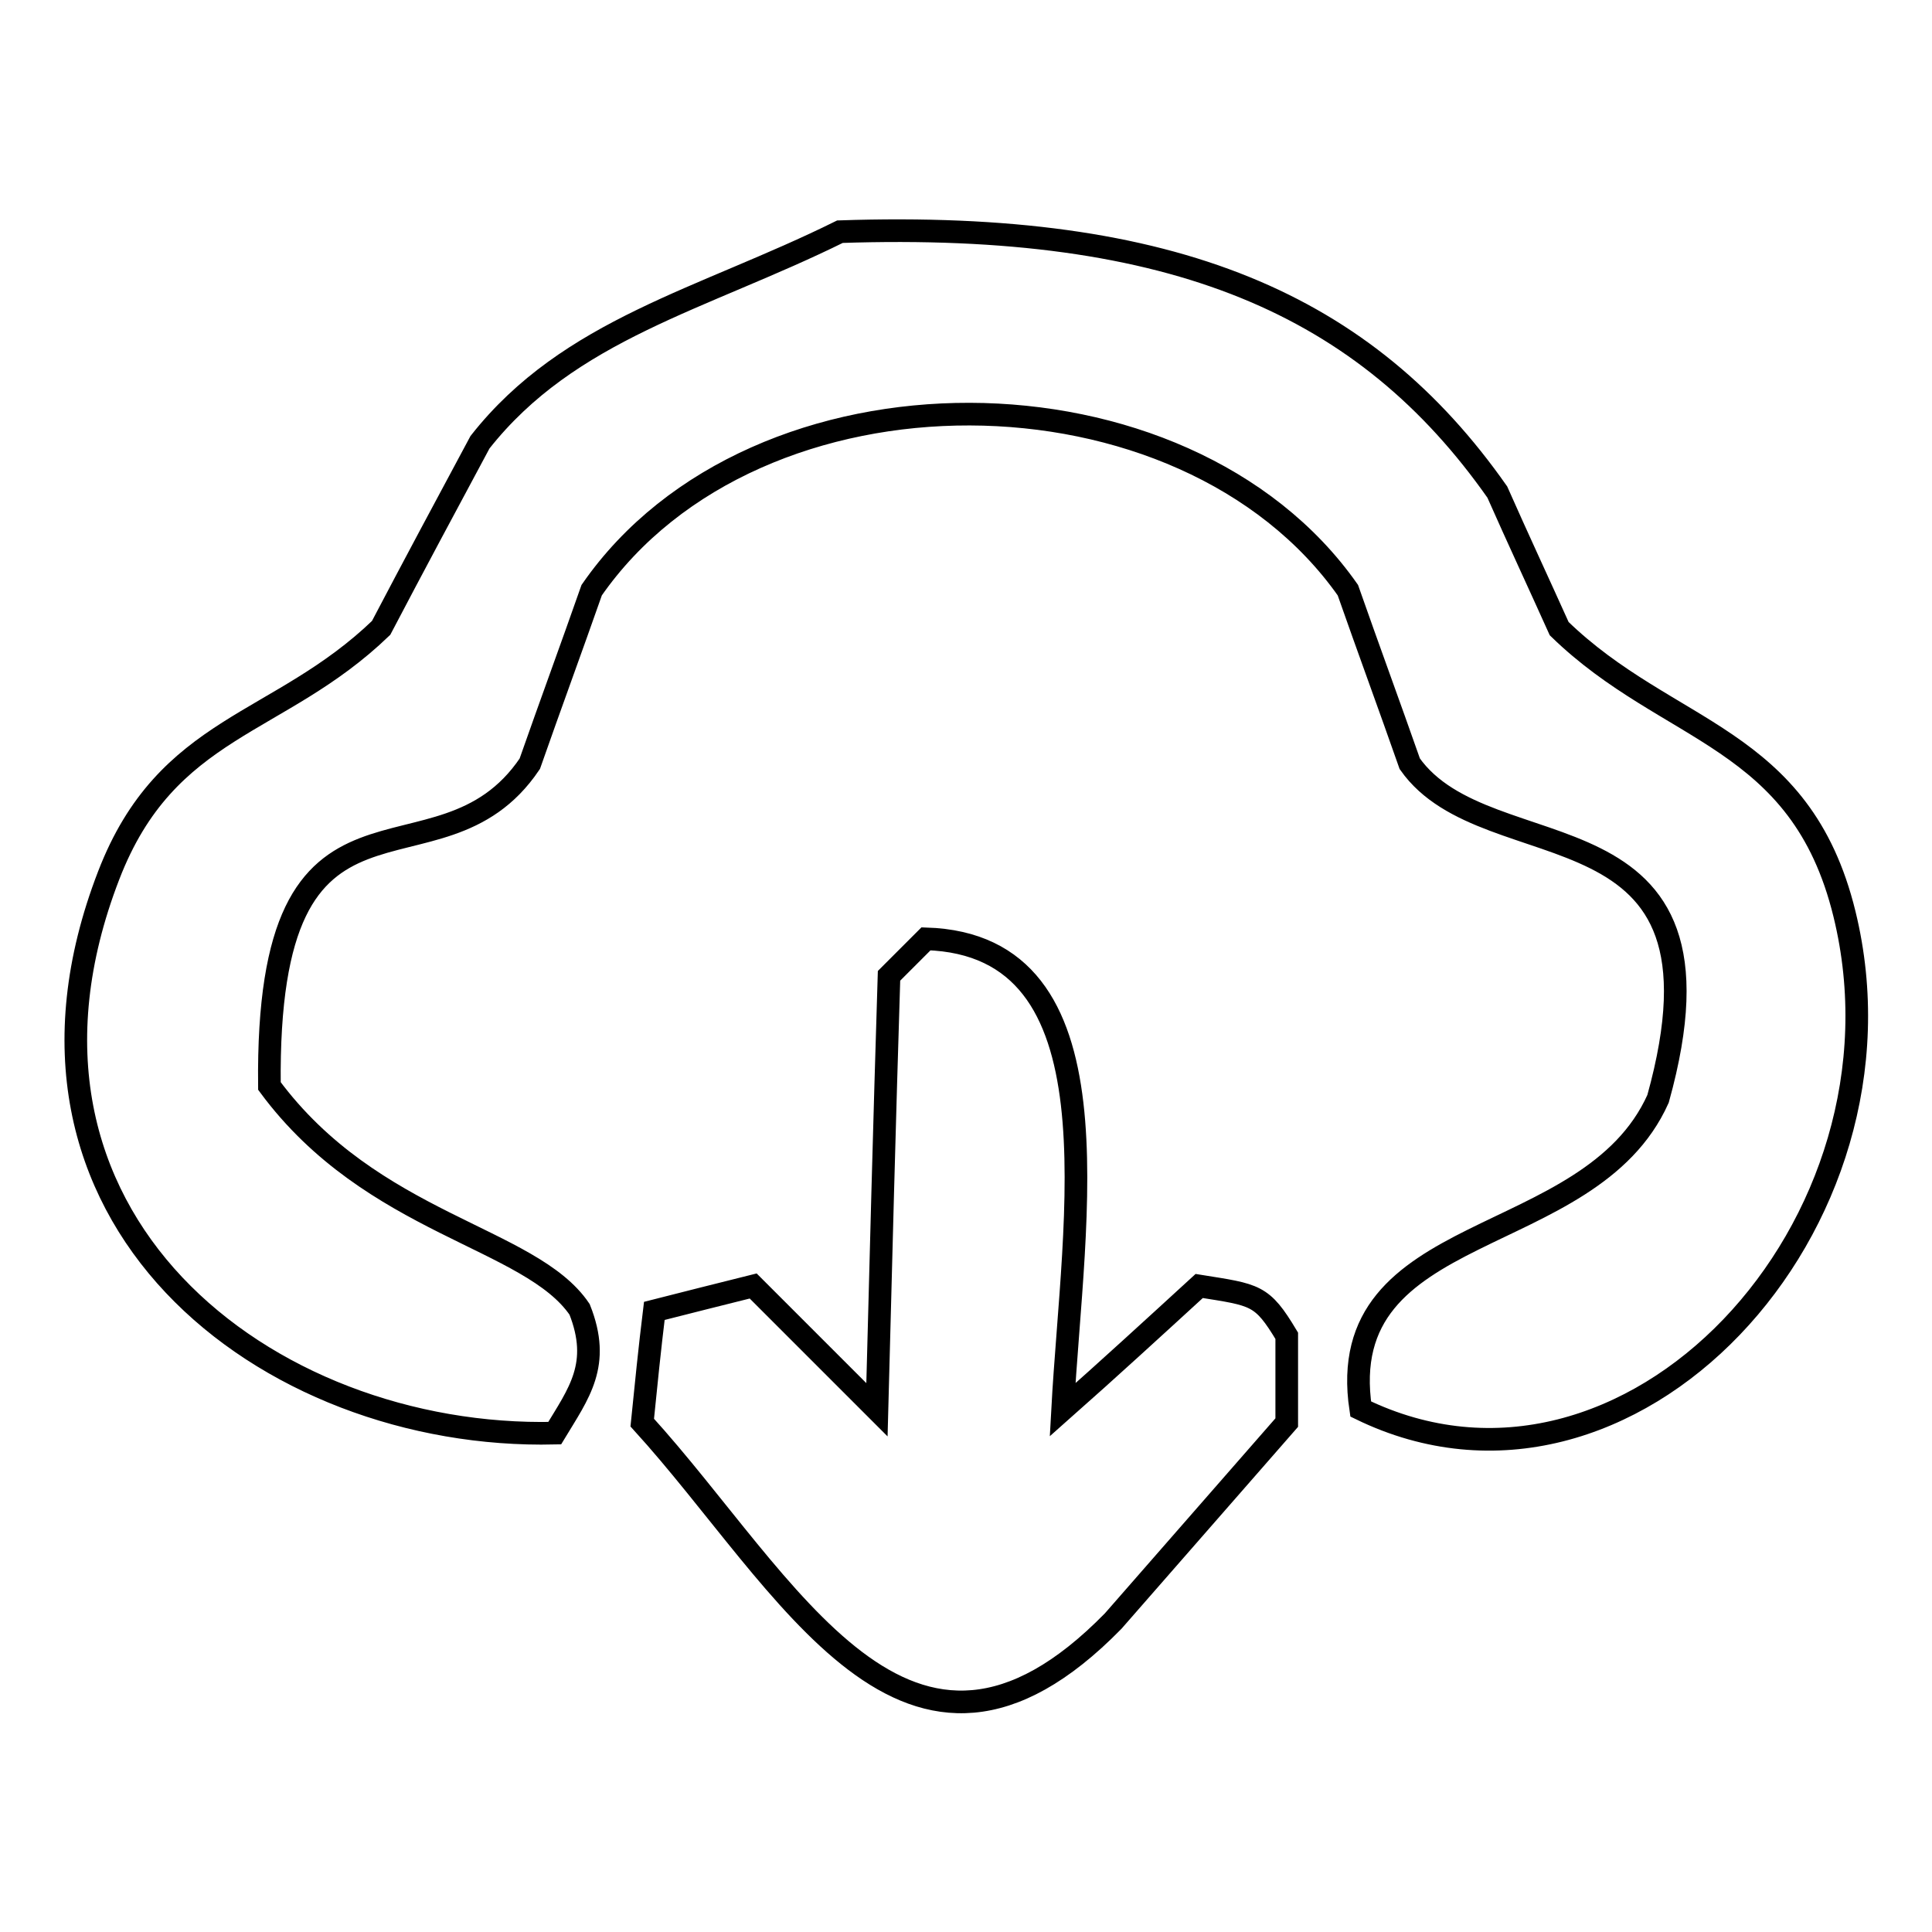 <?xml version="1.0" encoding="utf-8"?>
<!-- Svg Vector Icons : http://www.onlinewebfonts.com/icon -->
<!DOCTYPE svg PUBLIC "-//W3C//DTD SVG 1.1//EN" "http://www.w3.org/Graphics/SVG/1.1/DTD/svg11.dtd">
<svg version="1.1" xmlns="http://www.w3.org/2000/svg" xmlns:xlink="http://www.w3.org/1999/xlink" x="0px" y="0px" viewBox="0 0 256 256" enable-background="new 0 0 256 256" xml:space="preserve">
<g><g><path stroke-width="3" fill-opacity="0" stroke="#000000"  d="M244.4,121.1c-5.8-23.7-23.3-23.7-37.8-37.8c-2.7-6-5.5-12-8.2-18.1c-17.4-24.8-42.7-36-87.1-34.5c-18.2,9-35.9,12.9-47.7,27.9c-4.4,8.2-8.8,16.4-13.1,24.6c-13.6,13.1-28.4,12.8-36.1,32.8c-17.5,45.3,20.9,74.8,59.1,73.9c3.2-5.3,6.2-9.1,3.3-16.4c-6.5-9.6-27.5-11.2-41.1-29.6c-0.5-45,22.3-24.6,34.5-42.7c2.7-7.7,5.5-15.3,8.2-23c21.7-31.3,78.5-30.9,100.2,0c2.7,7.7,5.5,15.3,8.2,23c10.4,14.8,44.2,3.8,32.9,44.4c-9.1,20.3-43.2,15.8-39.4,41.1C215.8,204,254.5,162.3,244.4,121.1z M158.9,170.4c-6,5.5-12,11-18.1,16.4c1.4-25.7,8-61.6-18.1-62.4l-4.9,4.9c-0.6,19.2-1.1,38.3-1.6,57.5c-5.5-5.5-11-11-16.4-16.4c-4.4,1.1-8.8,2.2-13.1,3.3c-0.6,4.9-1.1,9.8-1.6,14.8c19.3,21.2,35.1,54.2,62.4,26.3c7.7-8.8,15.3-17.5,23-26.3v-11.5C167.2,171.5,166.4,171.6,158.9,170.4z"/></g></g>
</svg>